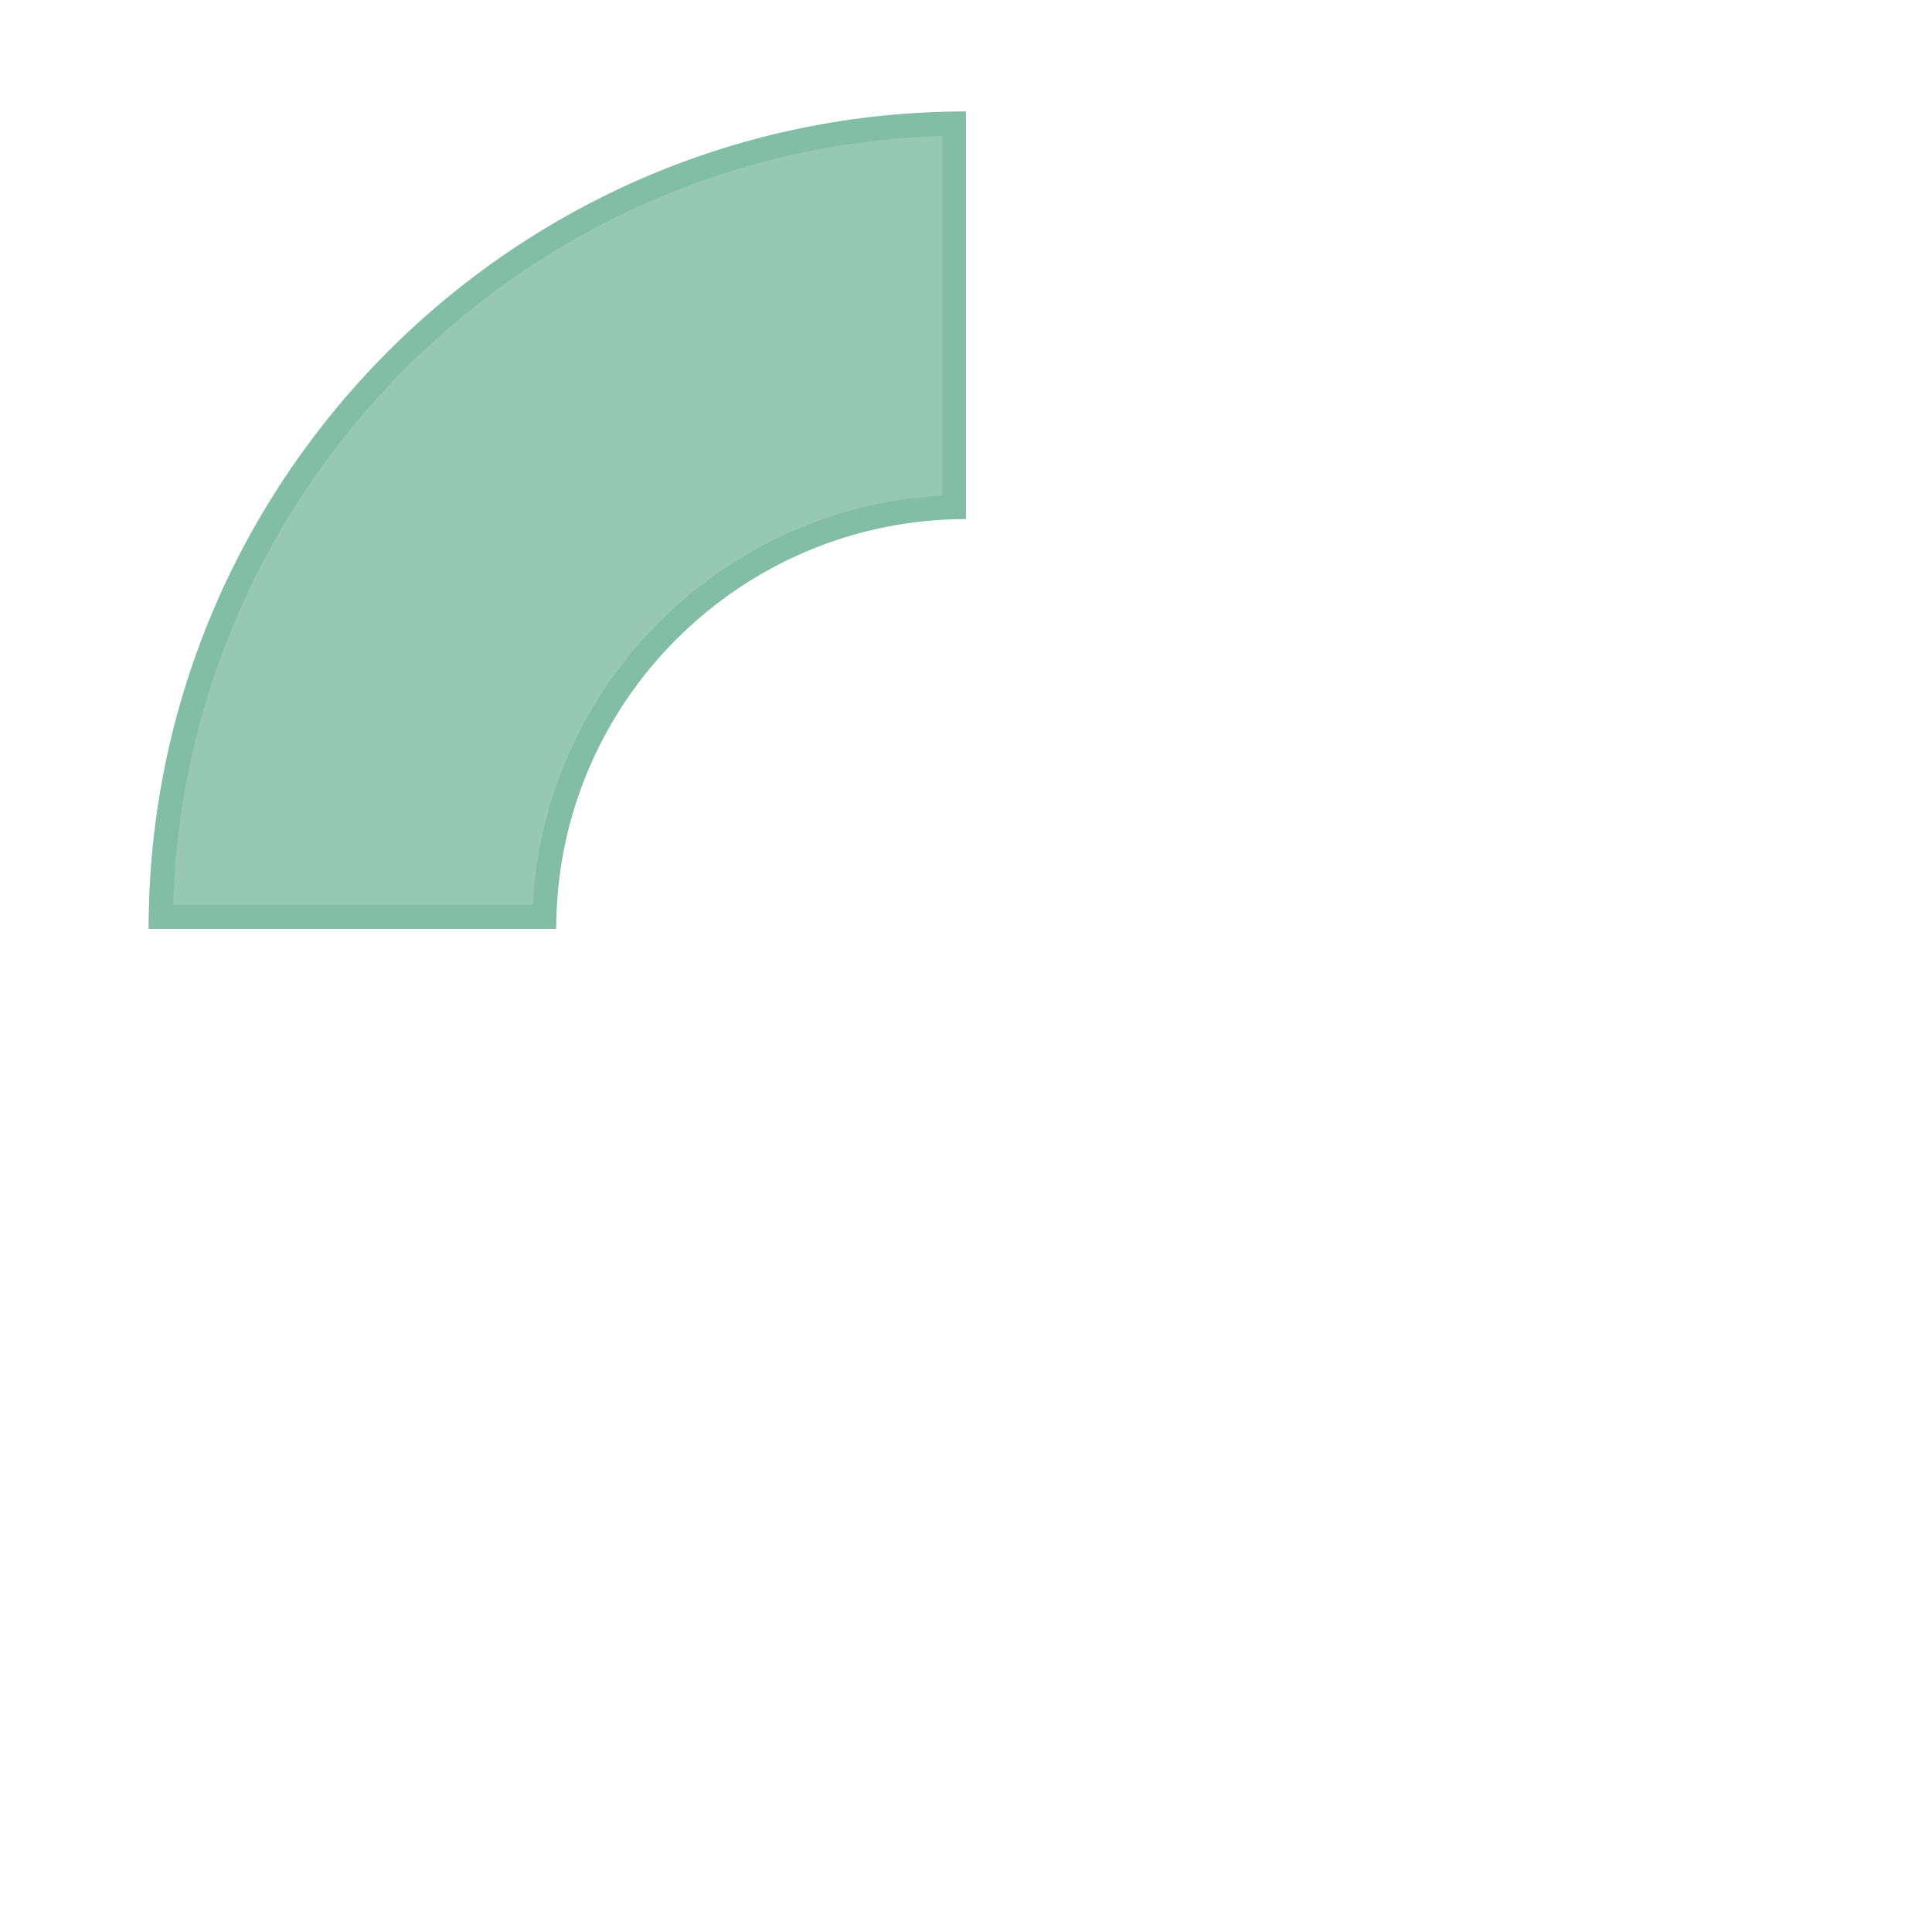 <svg width="40" height="40" viewBox="0 0 40 40" fill="none" xmlns="http://www.w3.org/2000/svg">
<rect x="25.385" y="38.461" width="23.846" height="16.154" rx="2.308" transform="rotate(-180 25.385 38.461)" stroke="white" stroke-width="2" stroke-linecap="round"/>
<path d="M3.077 27.692H24.615M6.201 33.846H11.199" stroke="white" stroke-width="2" stroke-linecap="round" stroke-linejoin="round"/>
<path d="M14.511 18.615C14.08 17.361 13.846 16.015 13.846 14.615C13.846 7.818 19.357 2.308 26.154 2.308C32.951 2.308 38.462 7.818 38.462 14.615C38.462 20.211 34.728 24.934 29.615 26.43" stroke="white" stroke-width="2" stroke-linecap="round"/>
<circle cx="26.154" cy="13.077" r="3.846" stroke="white" stroke-width="2"/>
<path d="M33.76 24.231C33.203 20.53 30.01 17.692 26.154 17.692C24.245 17.692 22.498 18.388 21.154 19.539" stroke="white" stroke-width="2" stroke-linecap="round"/>
<g filter="url(#filter0_b_873_39242)">
<path d="M20 10.747C15.325 10.747 11.516 14.55 11.516 19.231L3.077 19.231C3.077 9.903 10.666 2.308 20 2.308L20 10.747Z" fill="#31936A" fill-opacity="0.5"/>
<path d="M19.75 2.559C10.753 2.692 3.462 9.989 3.329 18.981L11.27 18.981C11.4 14.36 15.135 10.631 19.75 10.5L19.75 2.559Z" stroke="#31936A" stroke-opacity="0.2" stroke-width="0.5"/>
</g>
<defs>
<filter id="filter0_b_873_39242" x="0.769" y="-7.51019e-05" width="21.538" height="21.538" filterUnits="userSpaceOnUse" color-interpolation-filters="sRGB">
<feFlood flood-opacity="0" result="BackgroundImageFix"/>
<feGaussianBlur in="BackgroundImageFix" stdDeviation="1.154"/>
<feComposite in2="SourceAlpha" operator="in" result="effect1_backgroundBlur_873_39242"/>
<feBlend mode="normal" in="SourceGraphic" in2="effect1_backgroundBlur_873_39242" result="shape"/>
</filter>
</defs>
</svg>
